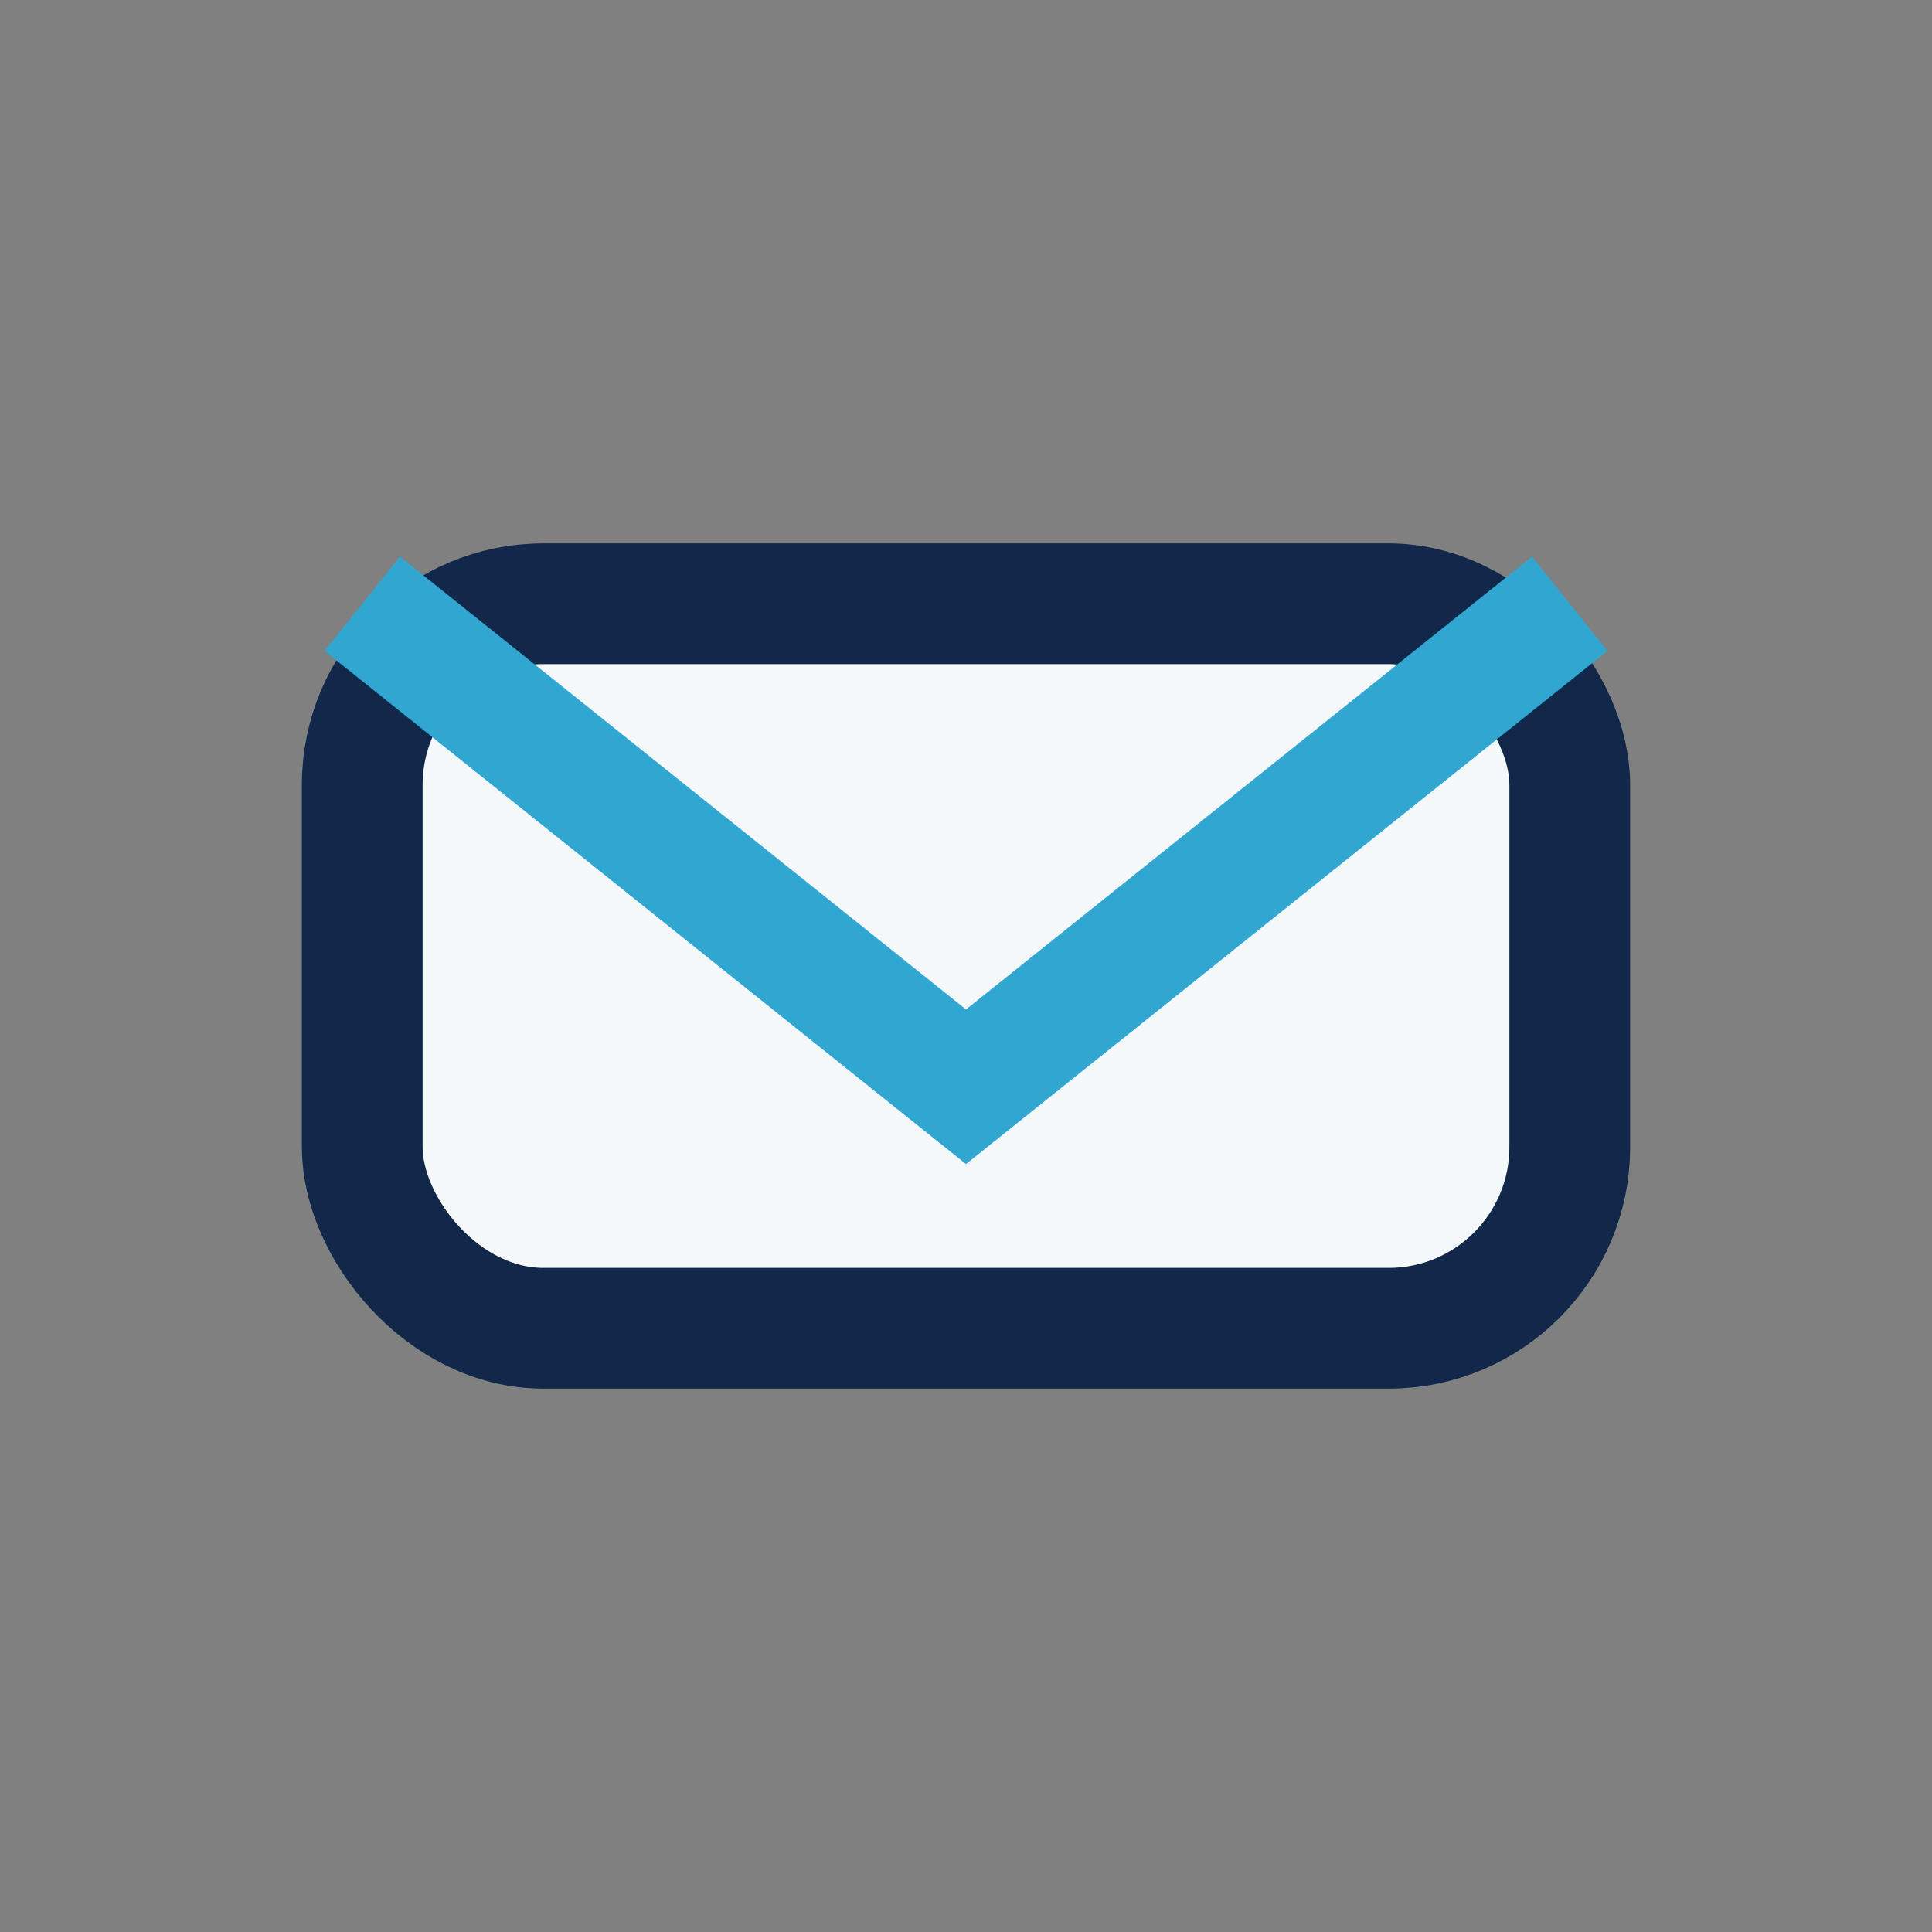<?xml version="1.0" encoding="UTF-8"?>
<svg xmlns="http://www.w3.org/2000/svg" width="32" height="32" viewBox="0 0 32 32"><rect x="0" y="0" width="32" height="32" fill="#808080" stroke="none"/><rect x="6" y="10" width="20" height="12" rx="3" fill="#F5F8FB" stroke="#11284B" stroke-width="2"/><path d="M6 10l10 8 10-8" fill="none" stroke="#31A6D1" stroke-width="2"/></svg>
